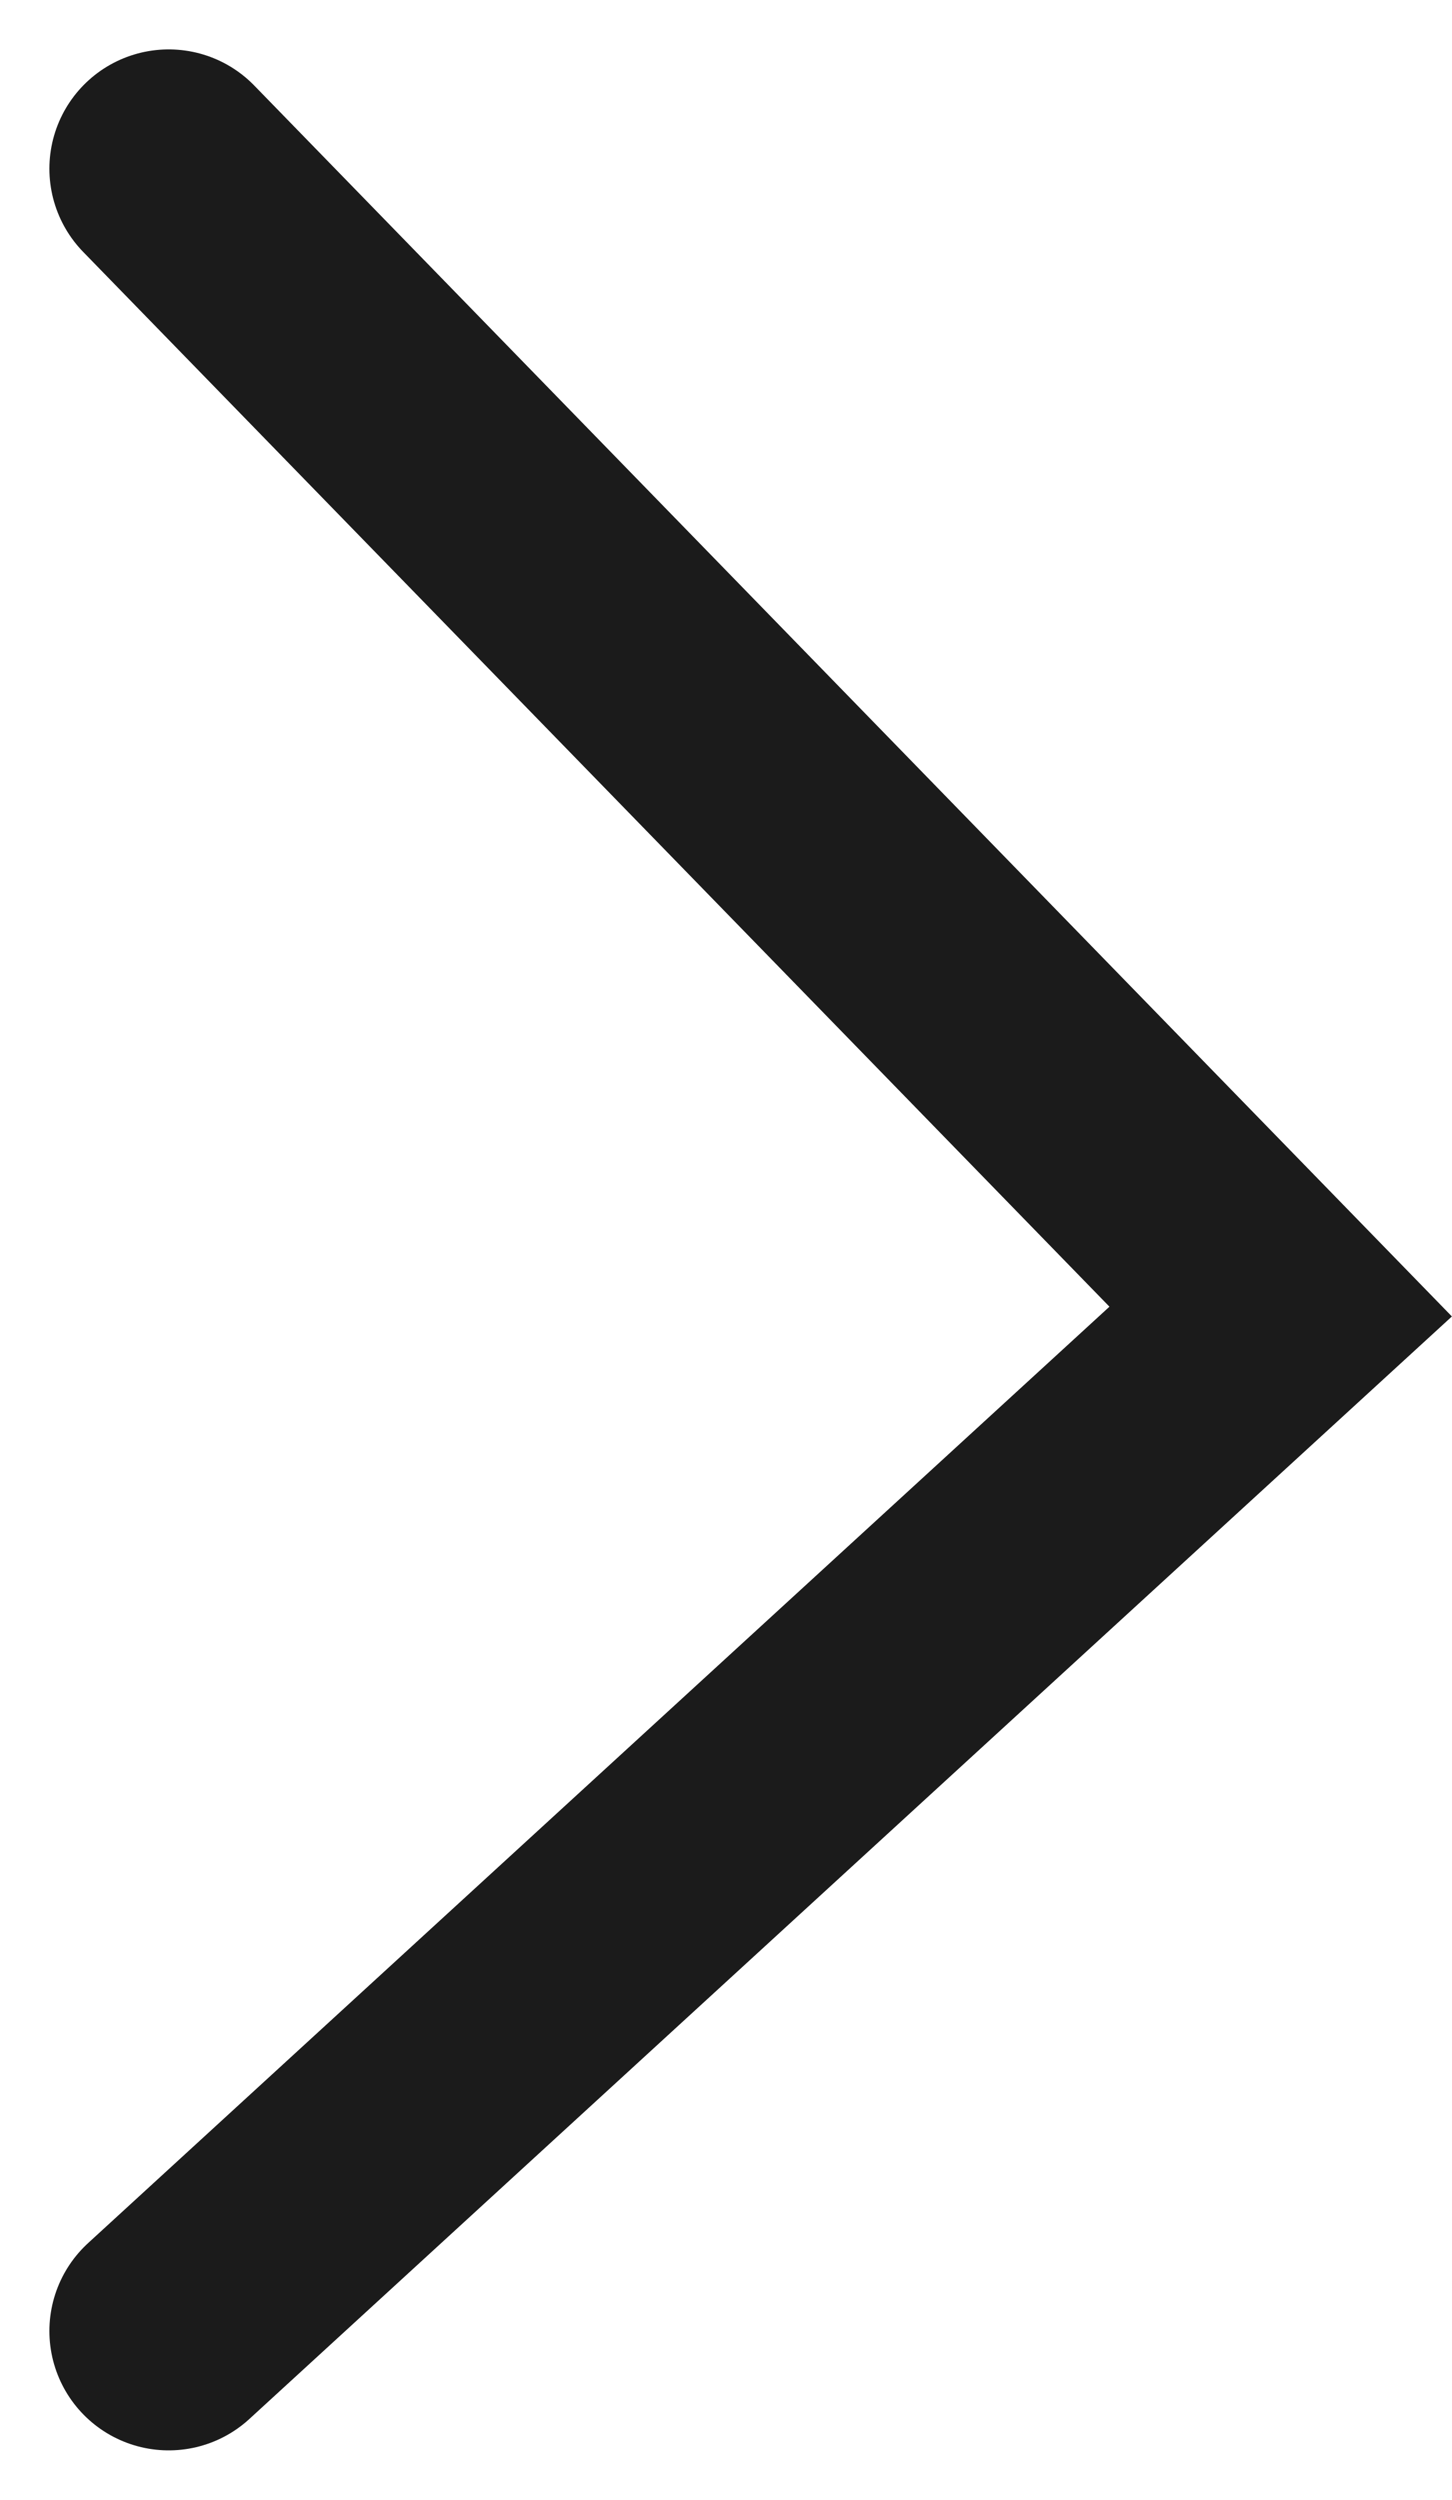 <svg xmlns="http://www.w3.org/2000/svg" width="6.085" height="10.475" viewBox="0 0 6.085 10.475">
  <g id="组_19863" data-name="组 19863" transform="translate(-70.899 -5.001)">
    <path id="路径_7666" data-name="路径 7666" d="M-2041.791,3691.106l4.66,4.789-4.66,4.272" transform="translate(2113.397 -3685.398)" fill="none" stroke="#1b1b1b" stroke-linecap="round" stroke-width="1"/>
  </g>
</svg>
